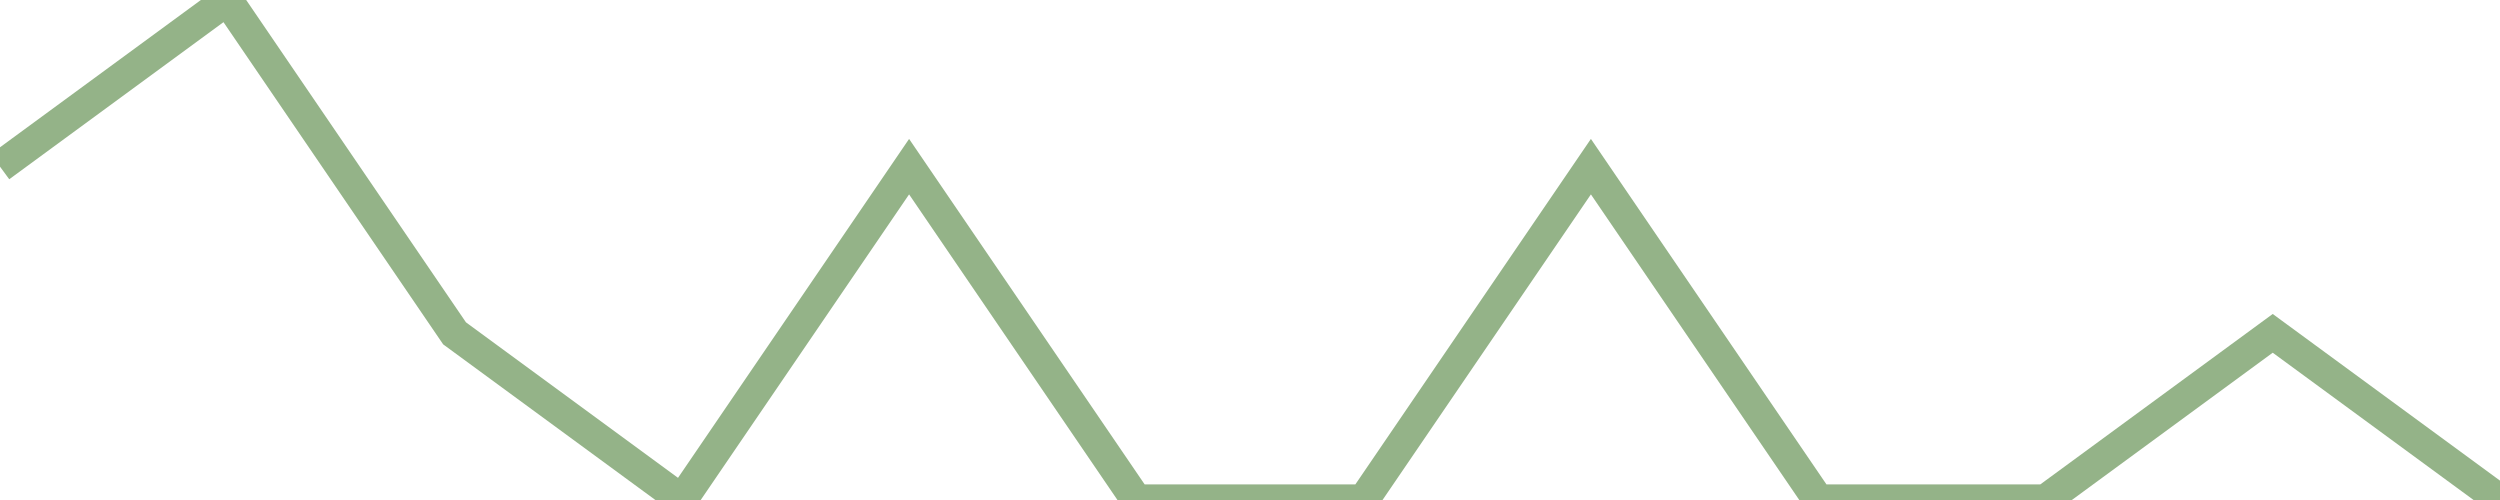 <?xml version="1.0" encoding="utf-8"?>
      <svg
        height="100%"
        preserveAspectRatio="none"
        version="1.1"
        viewBox="0 0 80 16"
        x="0px"
        xml:space="preserve"
        xmlns="http://www.w3.org/2000/svg"
        xmlns:xlink="http://www.w3.org/1999/xlink"
        y="0px"
        width="100%"
      >
        <title>Sparkline</title>
        <desc>A line graph representation of a value's change over time.</desc>
        
        
        <path
          d="M 0,5.333 L 7.273,0 L 14.546,10.667 L 21.818,16 L 29.091,5.333 L 36.364,16 L 43.636,16 L 50.909,5.333 L 58.182,16 L 65.454,16 L 72.727,10.667 L 80,16"
          fill="transparent"
          stroke="#94b388"
          stroke-width="1"
        />
      
      </svg>
    